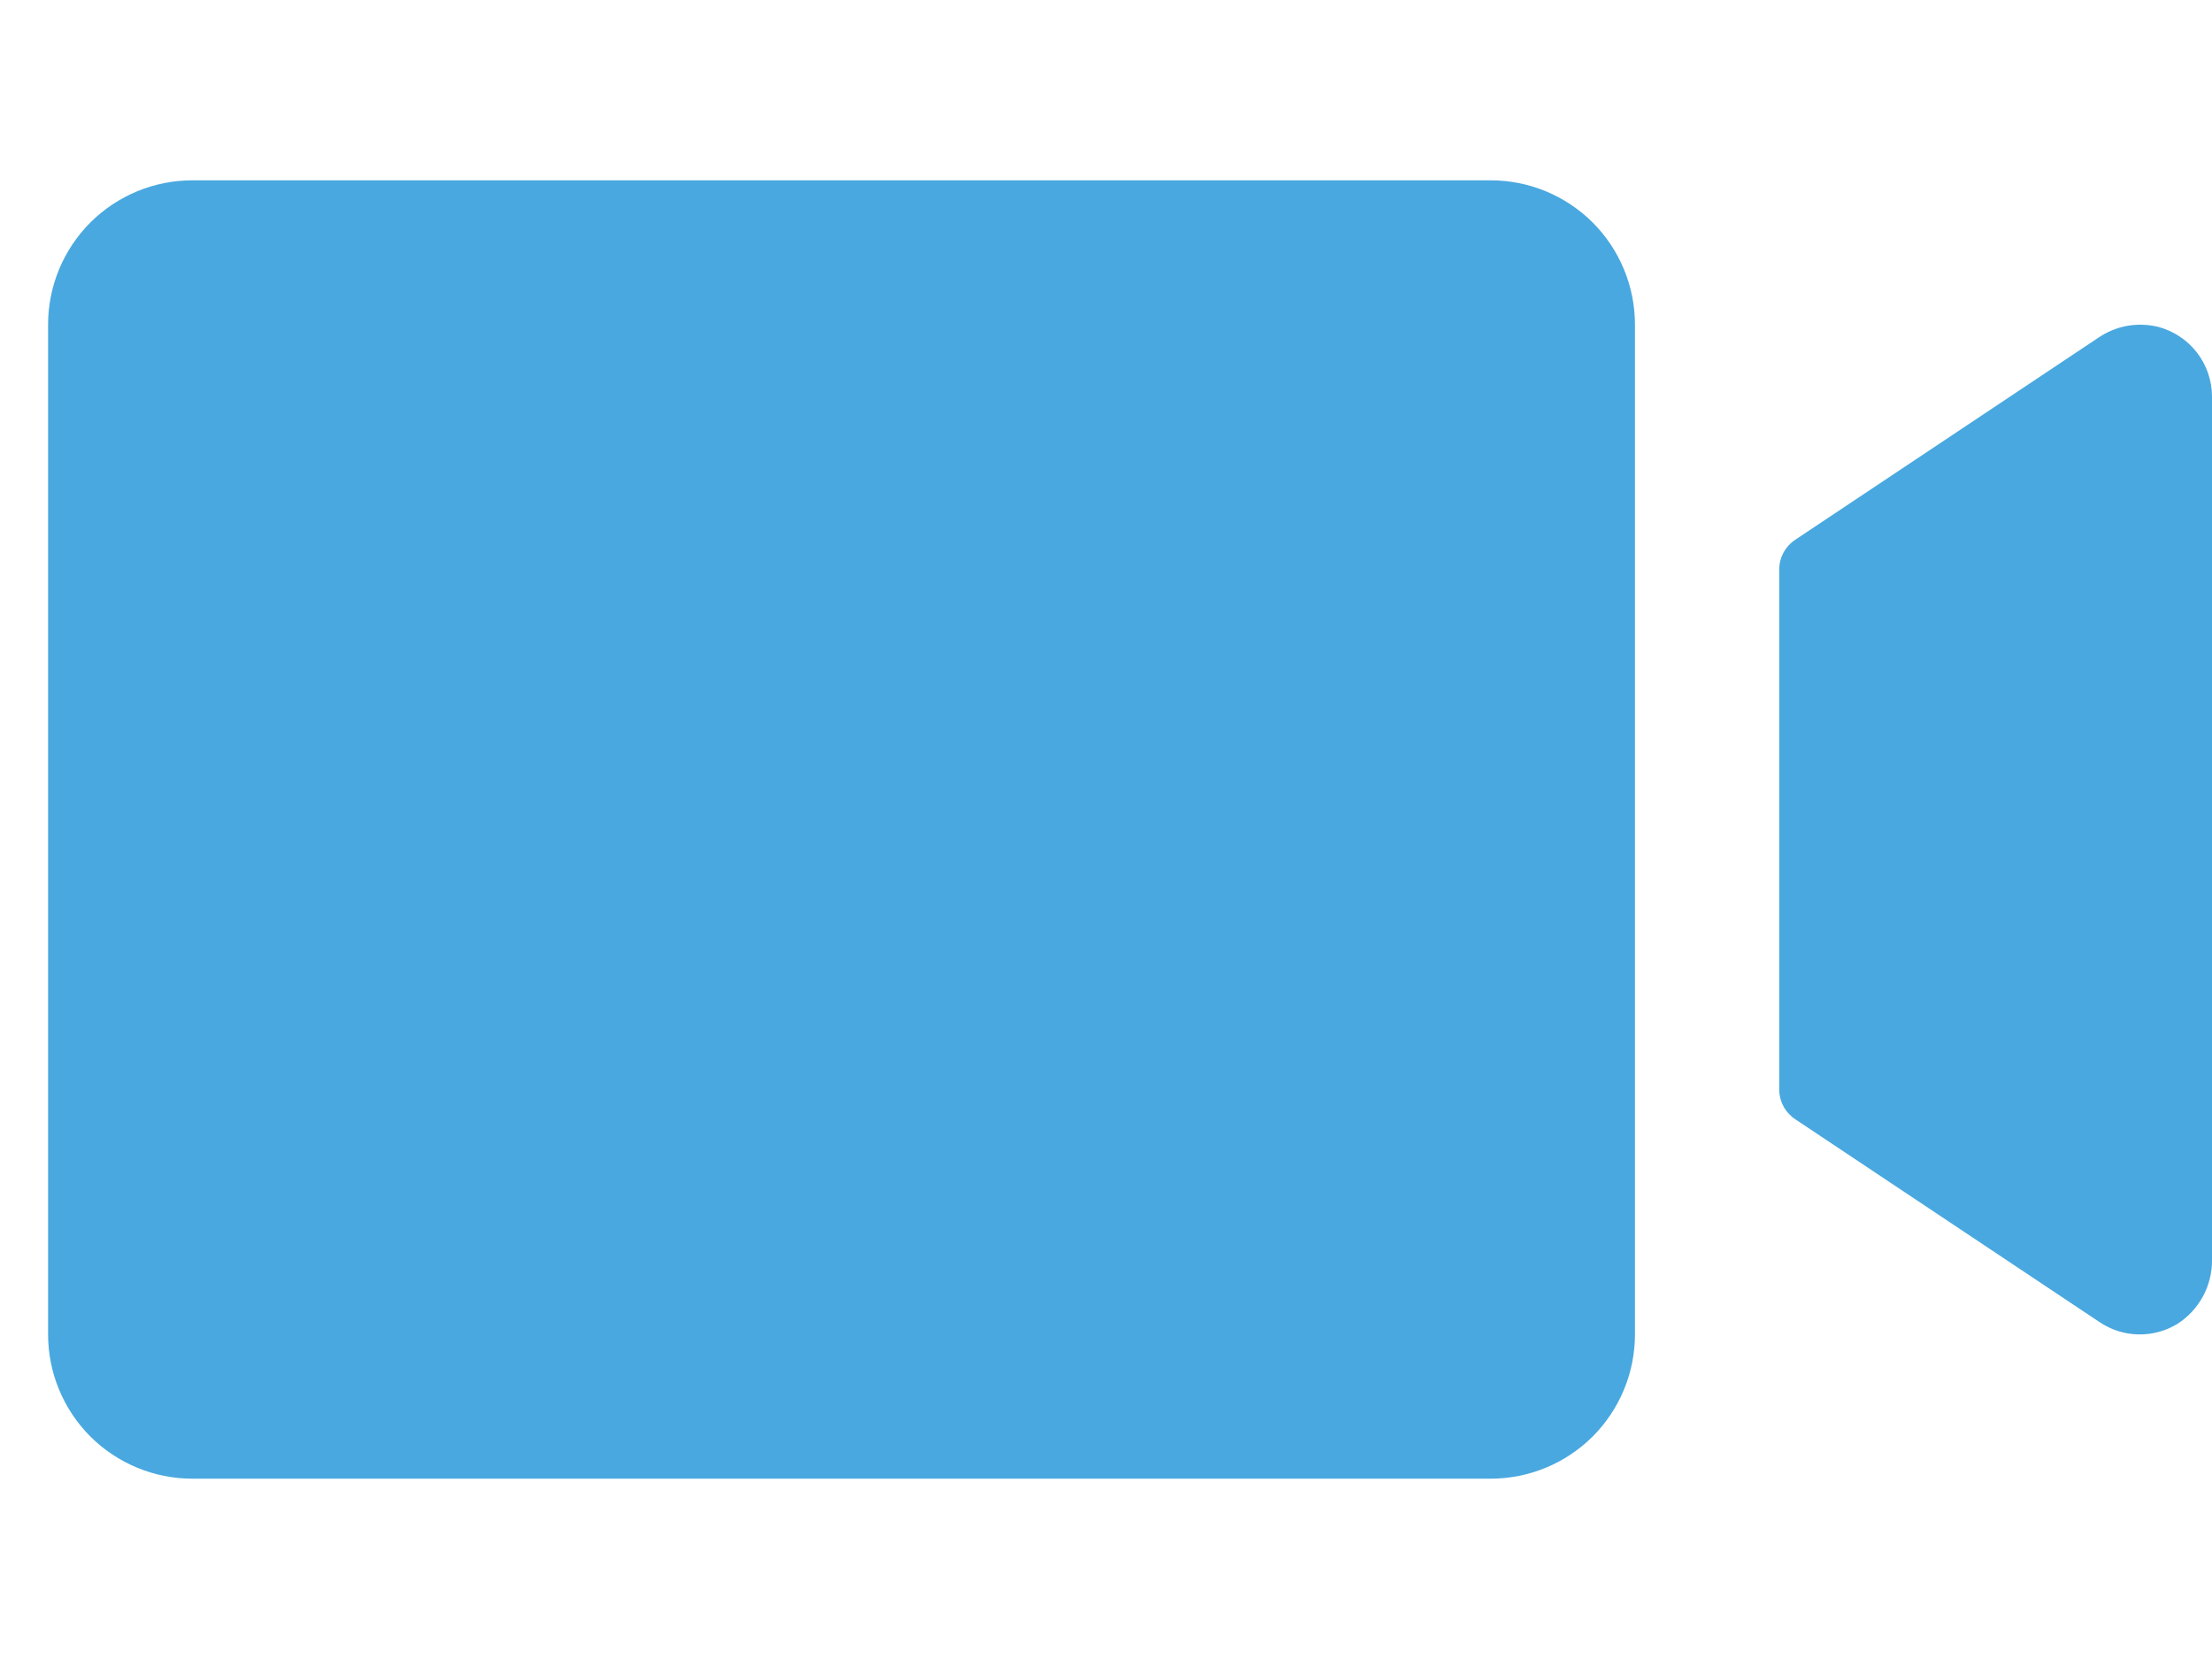 <svg width="24" height="18" viewBox="0 0 23 14" fill="none" xmlns="http://www.w3.org/2000/svg">
<path d="M17 1.75V12.25C17 12.648 16.842 13.029 16.561 13.311C16.279 13.592 15.898 13.75 15.5 13.75H2C1.602 13.75 1.221 13.592 0.939 13.311C0.658 13.029 0.5 12.648 0.5 12.25V1.75C0.5 1.352 0.658 0.971 0.939 0.689C1.221 0.408 1.602 0.25 2 0.25H15.5C15.898 0.25 16.279 0.408 16.561 0.689C16.842 0.971 17 1.352 17 1.75ZM22.438 1.773C22.332 1.748 22.222 1.744 22.114 1.764C22.007 1.784 21.906 1.826 21.816 1.888L18.667 3.987C18.616 4.021 18.573 4.068 18.544 4.122C18.515 4.176 18.5 4.237 18.5 4.299V9.701C18.5 9.763 18.515 9.823 18.544 9.878C18.573 9.932 18.616 9.979 18.667 10.013L21.834 12.124C21.952 12.203 22.091 12.247 22.233 12.25C22.376 12.253 22.516 12.216 22.638 12.142C22.751 12.07 22.843 11.971 22.907 11.853C22.97 11.736 23.002 11.604 23 11.47V2.5C23 2.334 22.945 2.172 22.843 2.04C22.741 1.909 22.599 1.815 22.438 1.773Z" fill="#49A8DF"/>
</svg>
